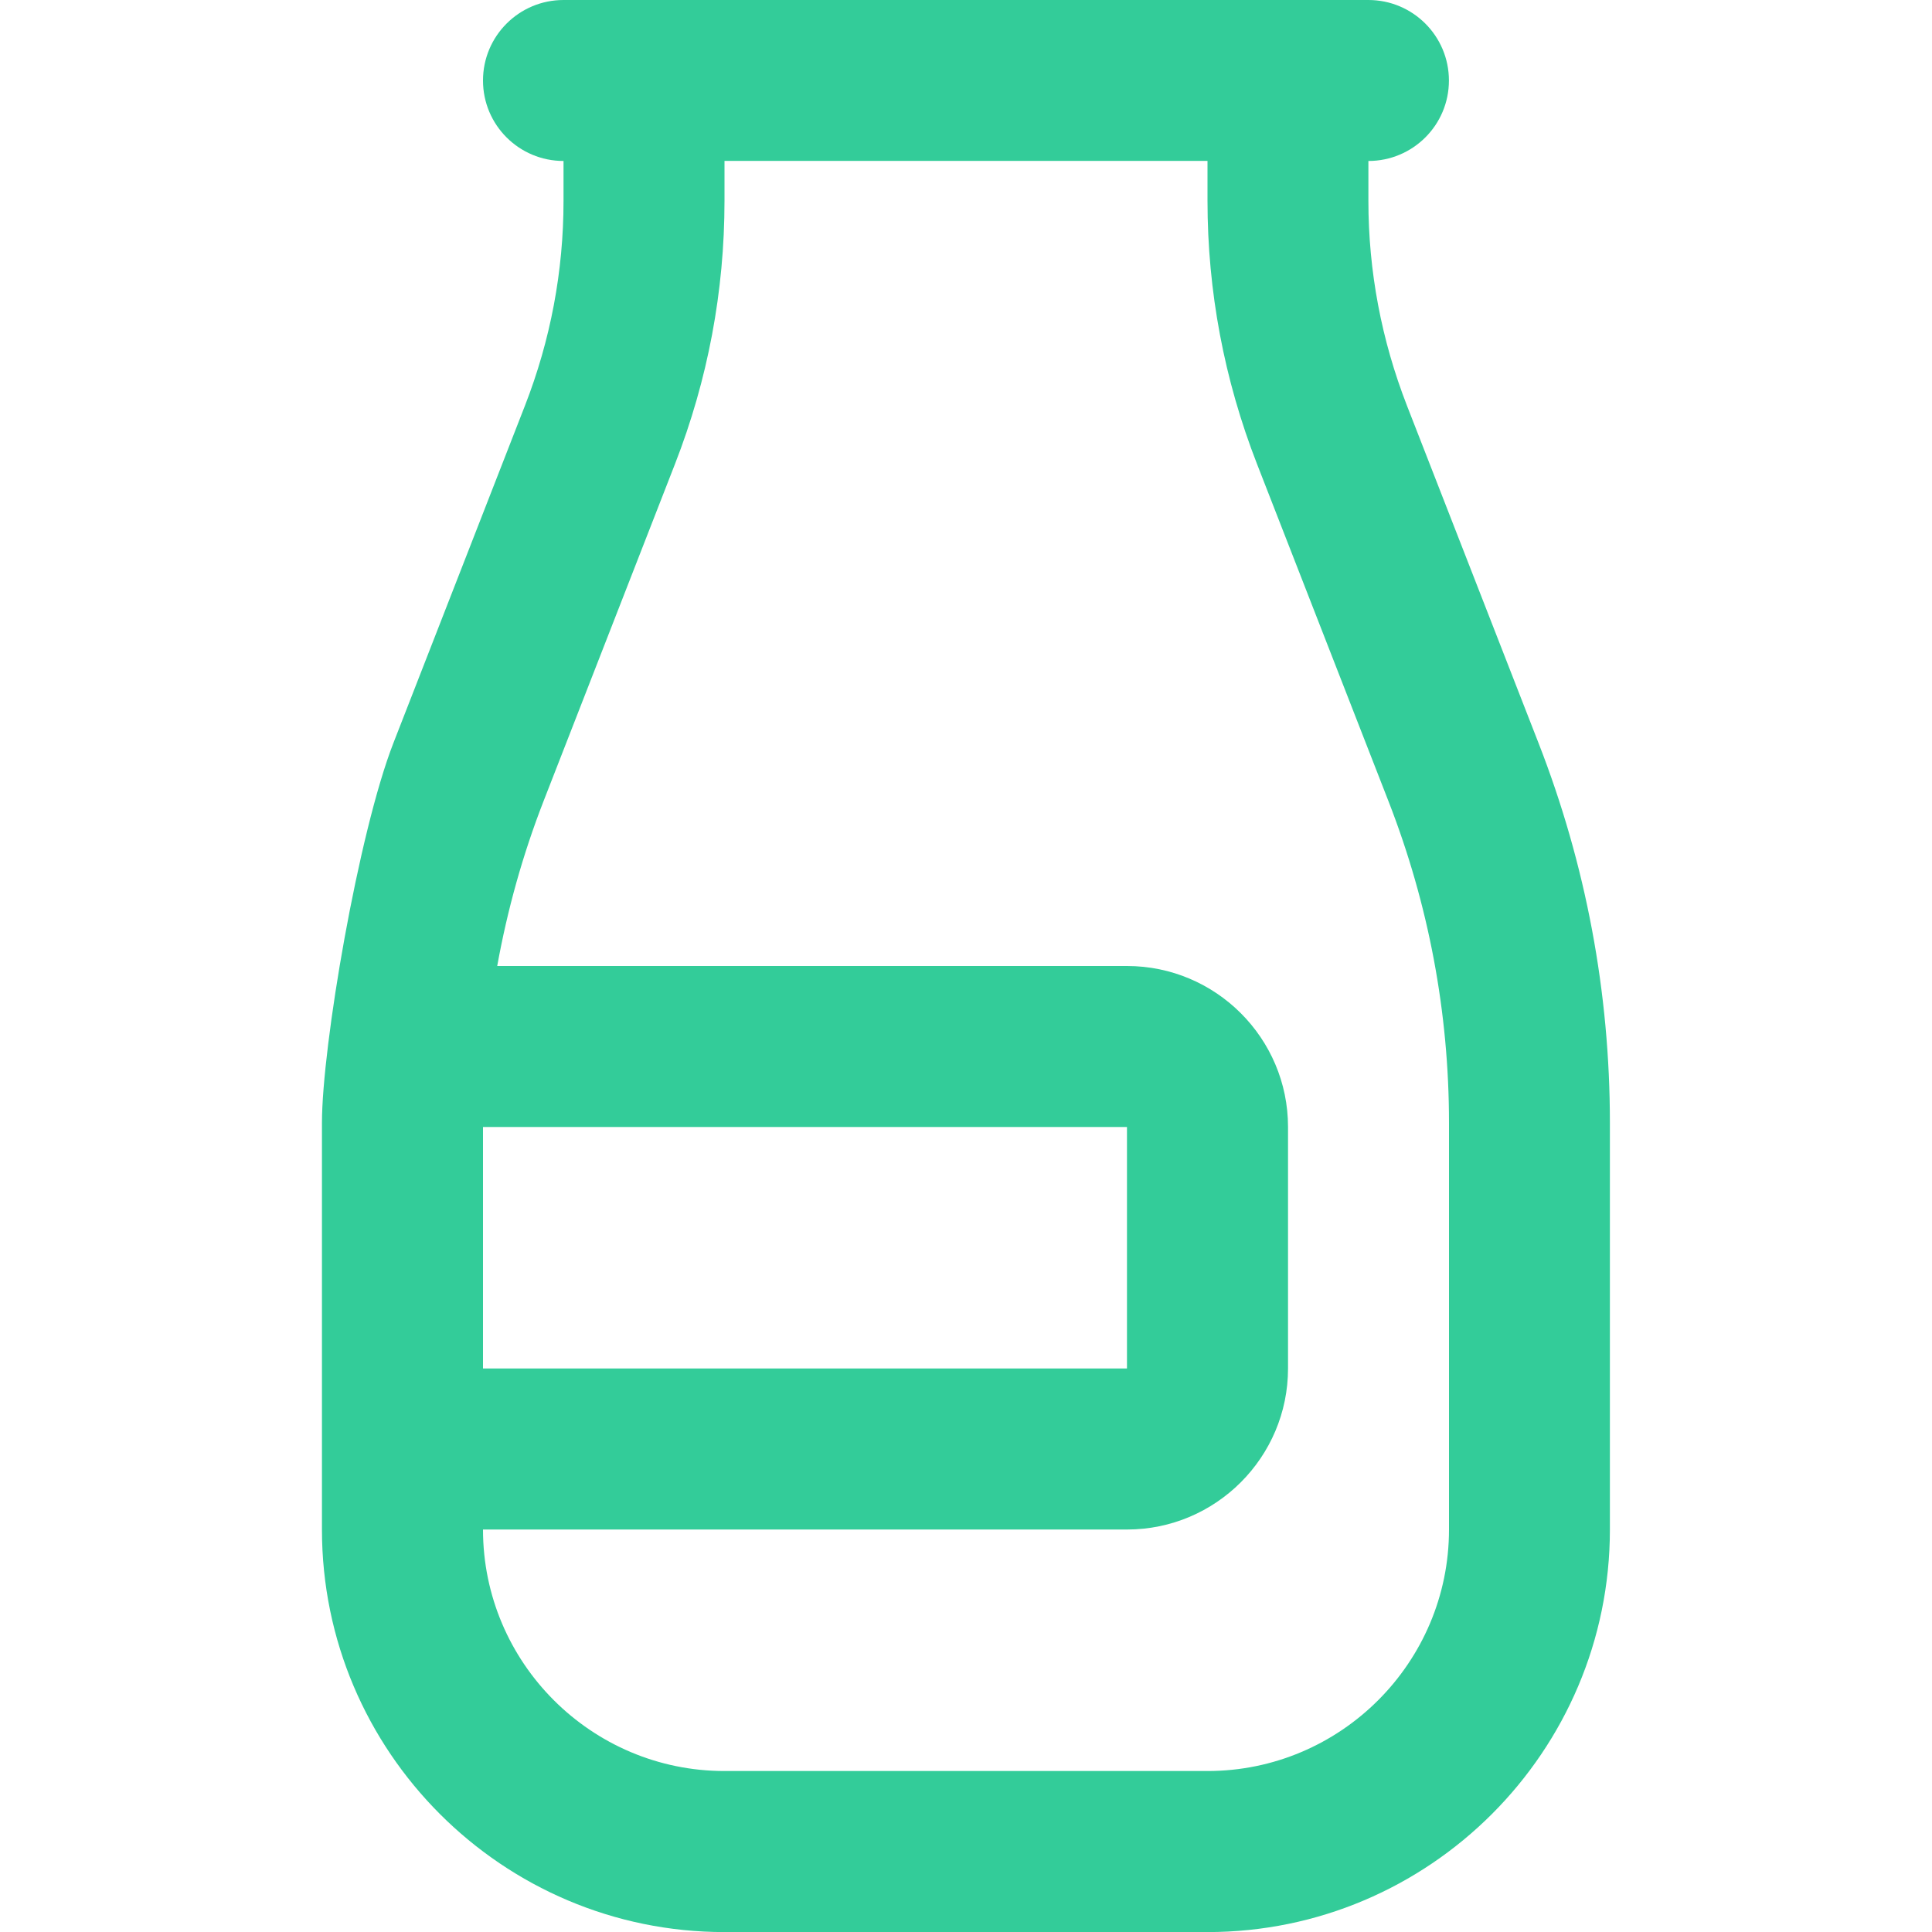 <svg width="25" height="25" viewBox="0 0 25 25" fill="none" xmlns="http://www.w3.org/2000/svg">
<g clip-path="url(#clip0_45_1033)">
<path d="M19.907 9.611L18.206 5.249C17.876 4.401 17.707 3.509 17.707 2.599V2.083C18.282 2.083 18.749 1.618 18.749 1.042C18.749 0.466 18.282 0 17.707 0H7.292C6.717 0 6.25 0.466 6.25 1.042C6.25 1.618 6.717 2.083 7.292 2.083V2.599C7.292 3.509 7.124 4.4 6.793 5.249L5.092 9.611C4.638 10.775 4.166 13.542 4.166 14.531V19.793C4.166 22.665 6.502 25.001 9.374 25.001H15.624C18.496 25.001 20.832 22.665 20.832 19.793V14.531C20.832 12.842 20.522 11.187 19.907 9.611ZM6.25 14.583H14.583V17.708H6.25V14.583ZM18.75 19.792C18.75 21.515 17.348 22.917 15.625 22.917H9.375C7.652 22.917 6.25 21.515 6.25 19.792H14.583C15.732 19.792 16.667 18.857 16.667 17.708V14.583C16.667 13.434 15.732 12.5 14.583 12.5H6.434C6.565 11.775 6.763 11.062 7.033 10.368L8.734 6.005C9.159 4.915 9.375 3.769 9.375 2.598V2.082H15.625V2.598C15.625 3.768 15.841 4.915 16.266 6.005L17.967 10.368C18.486 11.7 18.75 13.101 18.75 14.53V19.792Z" fill="#33CC99"/>
</g>
<defs>
<clipPath id="clip0_45_1033">
<rect width="25" height="25" fill="white"/>
</clipPath>
</defs>
</svg>
